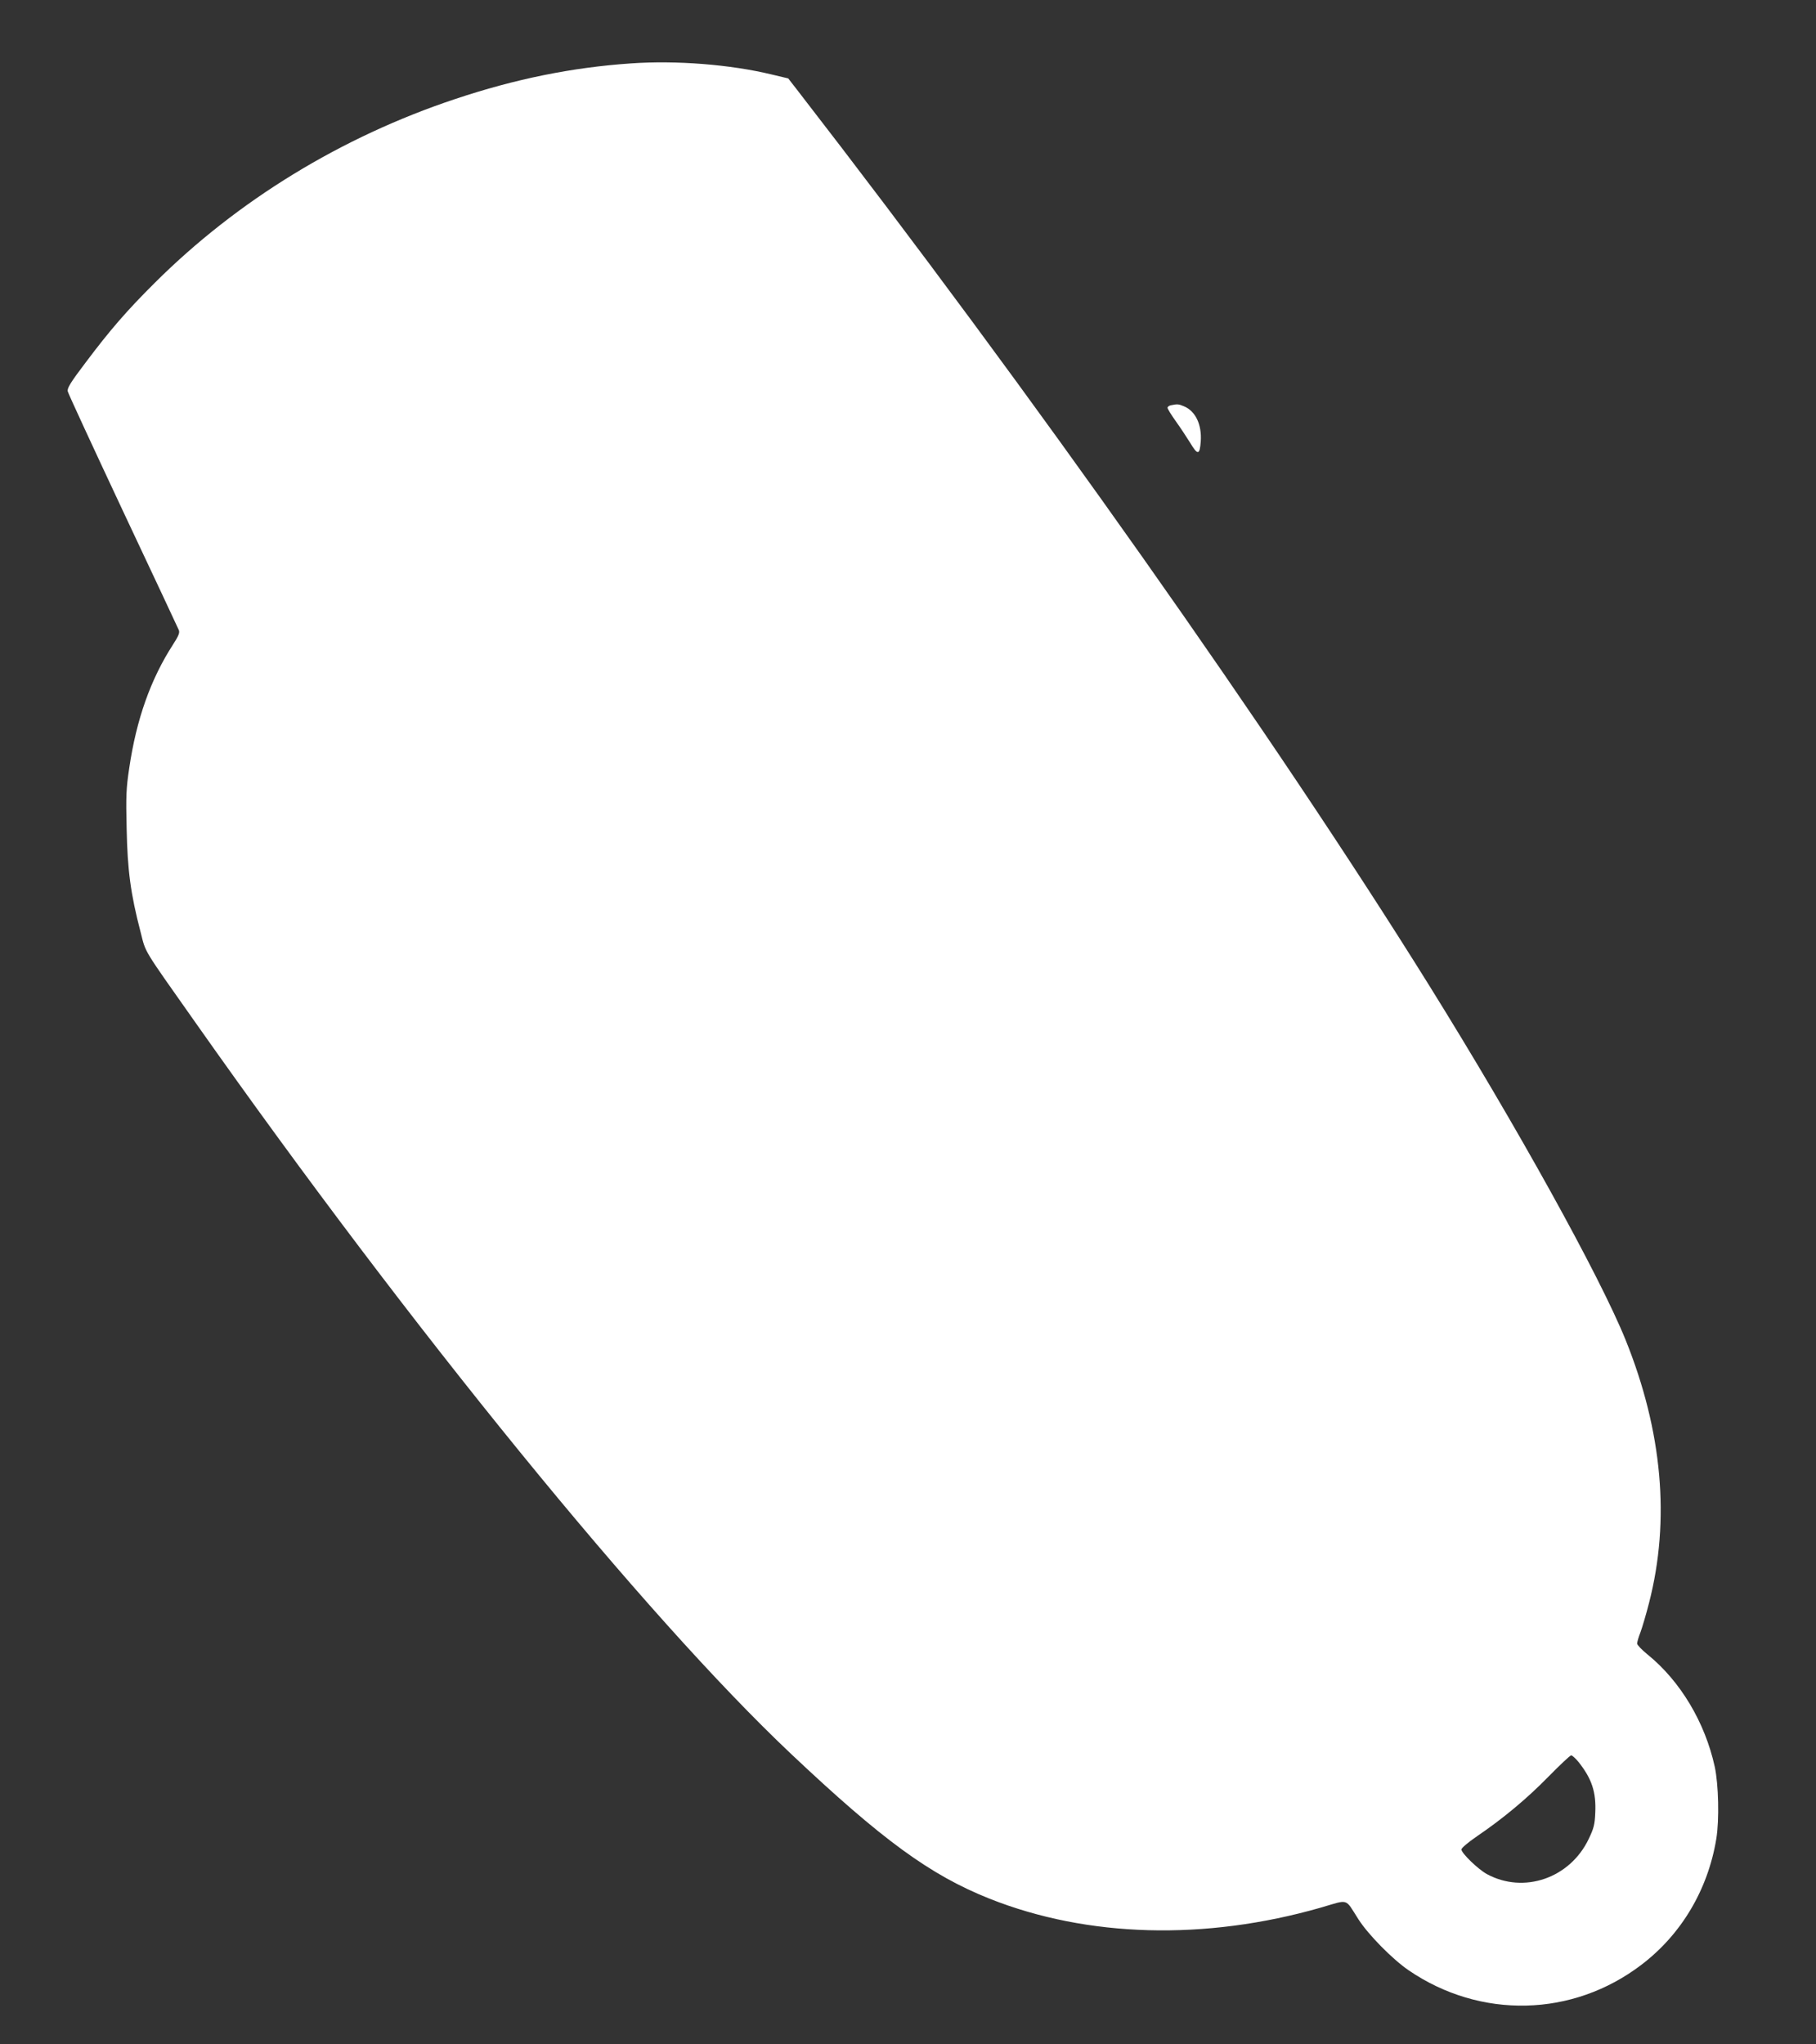 <?xml version="1.0" standalone="no"?>
<!DOCTYPE svg PUBLIC "-//W3C//DTD SVG 20010904//EN"
 "http://www.w3.org/TR/2001/REC-SVG-20010904/DTD/svg10.dtd">
<svg version="1.0" xmlns="http://www.w3.org/2000/svg"
 width="1137pt" height="1280pt" viewBox="0 0 1137 1280"
 preserveAspectRatio="xMidYMid meet">
<rect x="0" y="0" width="1137" height="1280" fill="#333333" stroke="none"/>
<g transform="translate(0,1280) scale(0.1,-0.1)"
fill="#ffffff" stroke="none">
<path d="M3950 12403 c-367 -25 -723 -97 -1100 -223 -712 -237 -1363 -635
-1880 -1150 -176 -175 -280 -295 -434 -500 -94 -124 -116 -160 -112 -180 3
-14 159 -351 346 -750 188 -399 345 -734 350 -746 6 -16 -2 -36 -37 -90 -140
-217 -229 -468 -274 -774 -19 -126 -21 -175 -16 -380 5 -258 25 -408 87 -645
35 -137 8 -91 349 -575 1347 -1912 2812 -3710 3722 -4570 574 -542 873 -760
1244 -908 614 -244 1350 -264 2075 -56 179 52 149 61 235 -73 61 -96 214 -251
315 -320 450 -307 1027 -293 1457 35 250 190 417 471 469 790 19 117 14 339
-10 450 -61 278 -215 536 -421 703 -36 29 -65 60 -65 68 0 9 9 41 21 71 11 30
36 114 54 185 133 518 83 1074 -147 1645 -162 401 -684 1343 -1230 2220 -970
1558 -2489 3711 -3957 5607 l-56 72 -105 25 c-257 62 -596 89 -880 69z m5933
-10635 c84 -106 111 -189 105 -318 -3 -74 -9 -97 -41 -164 -117 -246 -406
-346 -638 -220 -56 31 -159 131 -159 154 0 9 41 44 98 83 163 111 311 234 447
373 72 73 135 133 142 133 6 1 27 -18 46 -41z"/>
<path d="M7333 10263 c-13 -2 -23 -10 -23 -16 0 -7 23 -44 50 -82 28 -39 69
-101 92 -138 47 -79 60 -77 66 10 7 105 -33 189 -105 219 -33 14 -40 15 -80 7z"/>
</g>
</svg>
